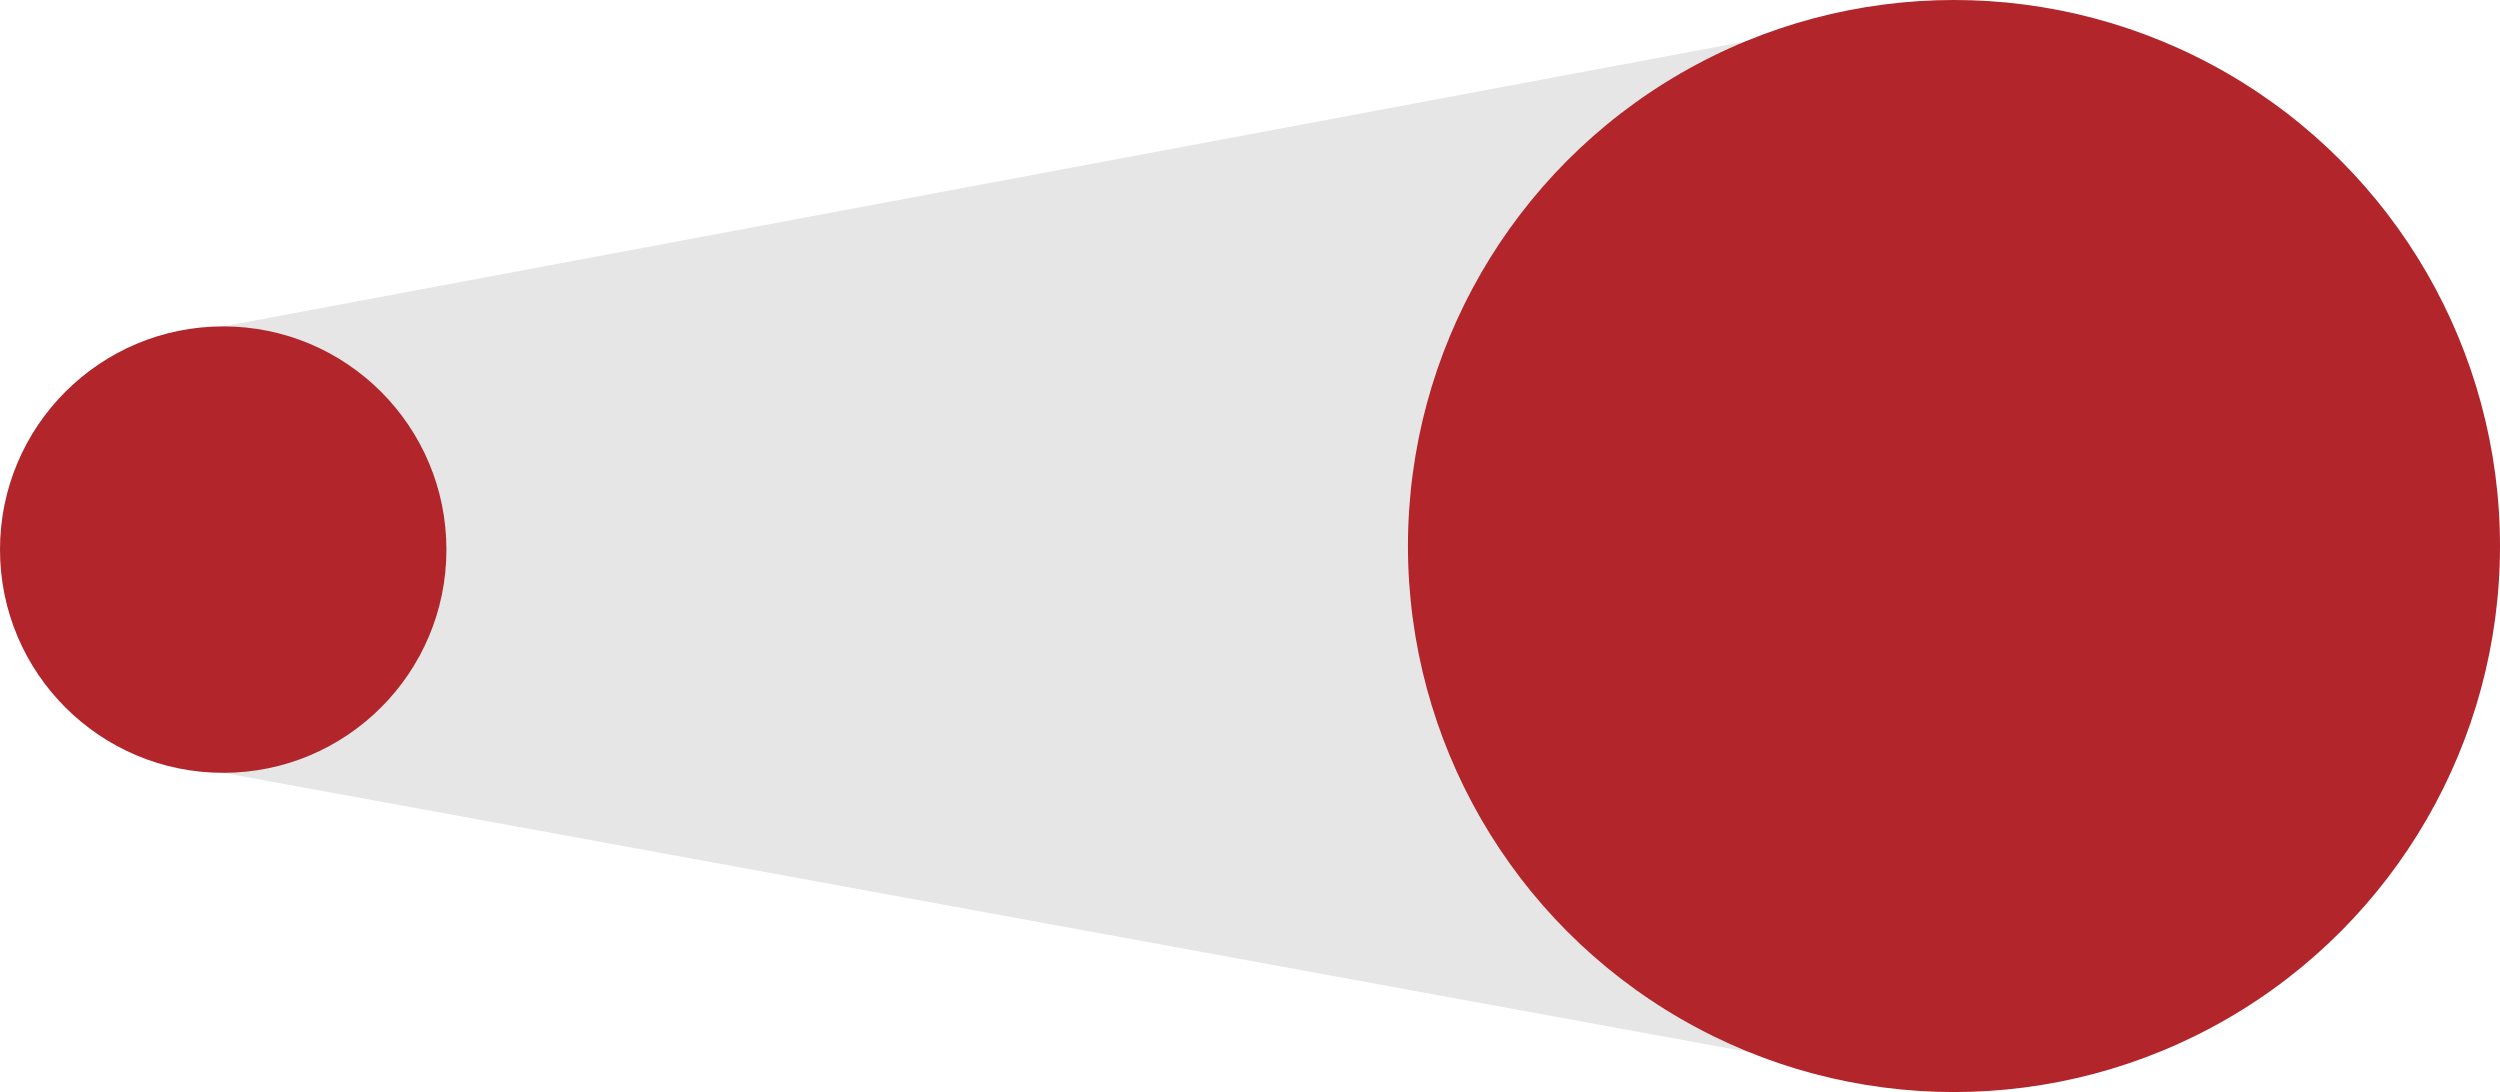 <?xml version="1.0" encoding="utf-8"?>
<!-- Generator: Adobe Illustrator 27.9.0, SVG Export Plug-In . SVG Version: 6.00 Build 0)  -->
<svg version="1.1" id="レイヤー_1" xmlns="http://www.w3.org/2000/svg" xmlns:xlink="http://www.w3.org/1999/xlink" x="0px"
	 y="0px" width="200px" height="87.364px" viewBox="0 0 200 87.364" style="enable-background:new 0 0 200 87.364;"
	 xml:space="preserve">
<style type="text/css">
	.st0{fill:#E6E6E6;}
	.st1{fill:#B1252B;}
</style>
<polygon class="st0" points="17.857,61.826 157.376,87.364 157.376,0 17.857,26.112 "/>
<circle class="st1" cx="156.318" cy="43.682" r="43.682"/>
<circle class="st1" cx="17.857" cy="43.969" r="17.857"/>
</svg>
